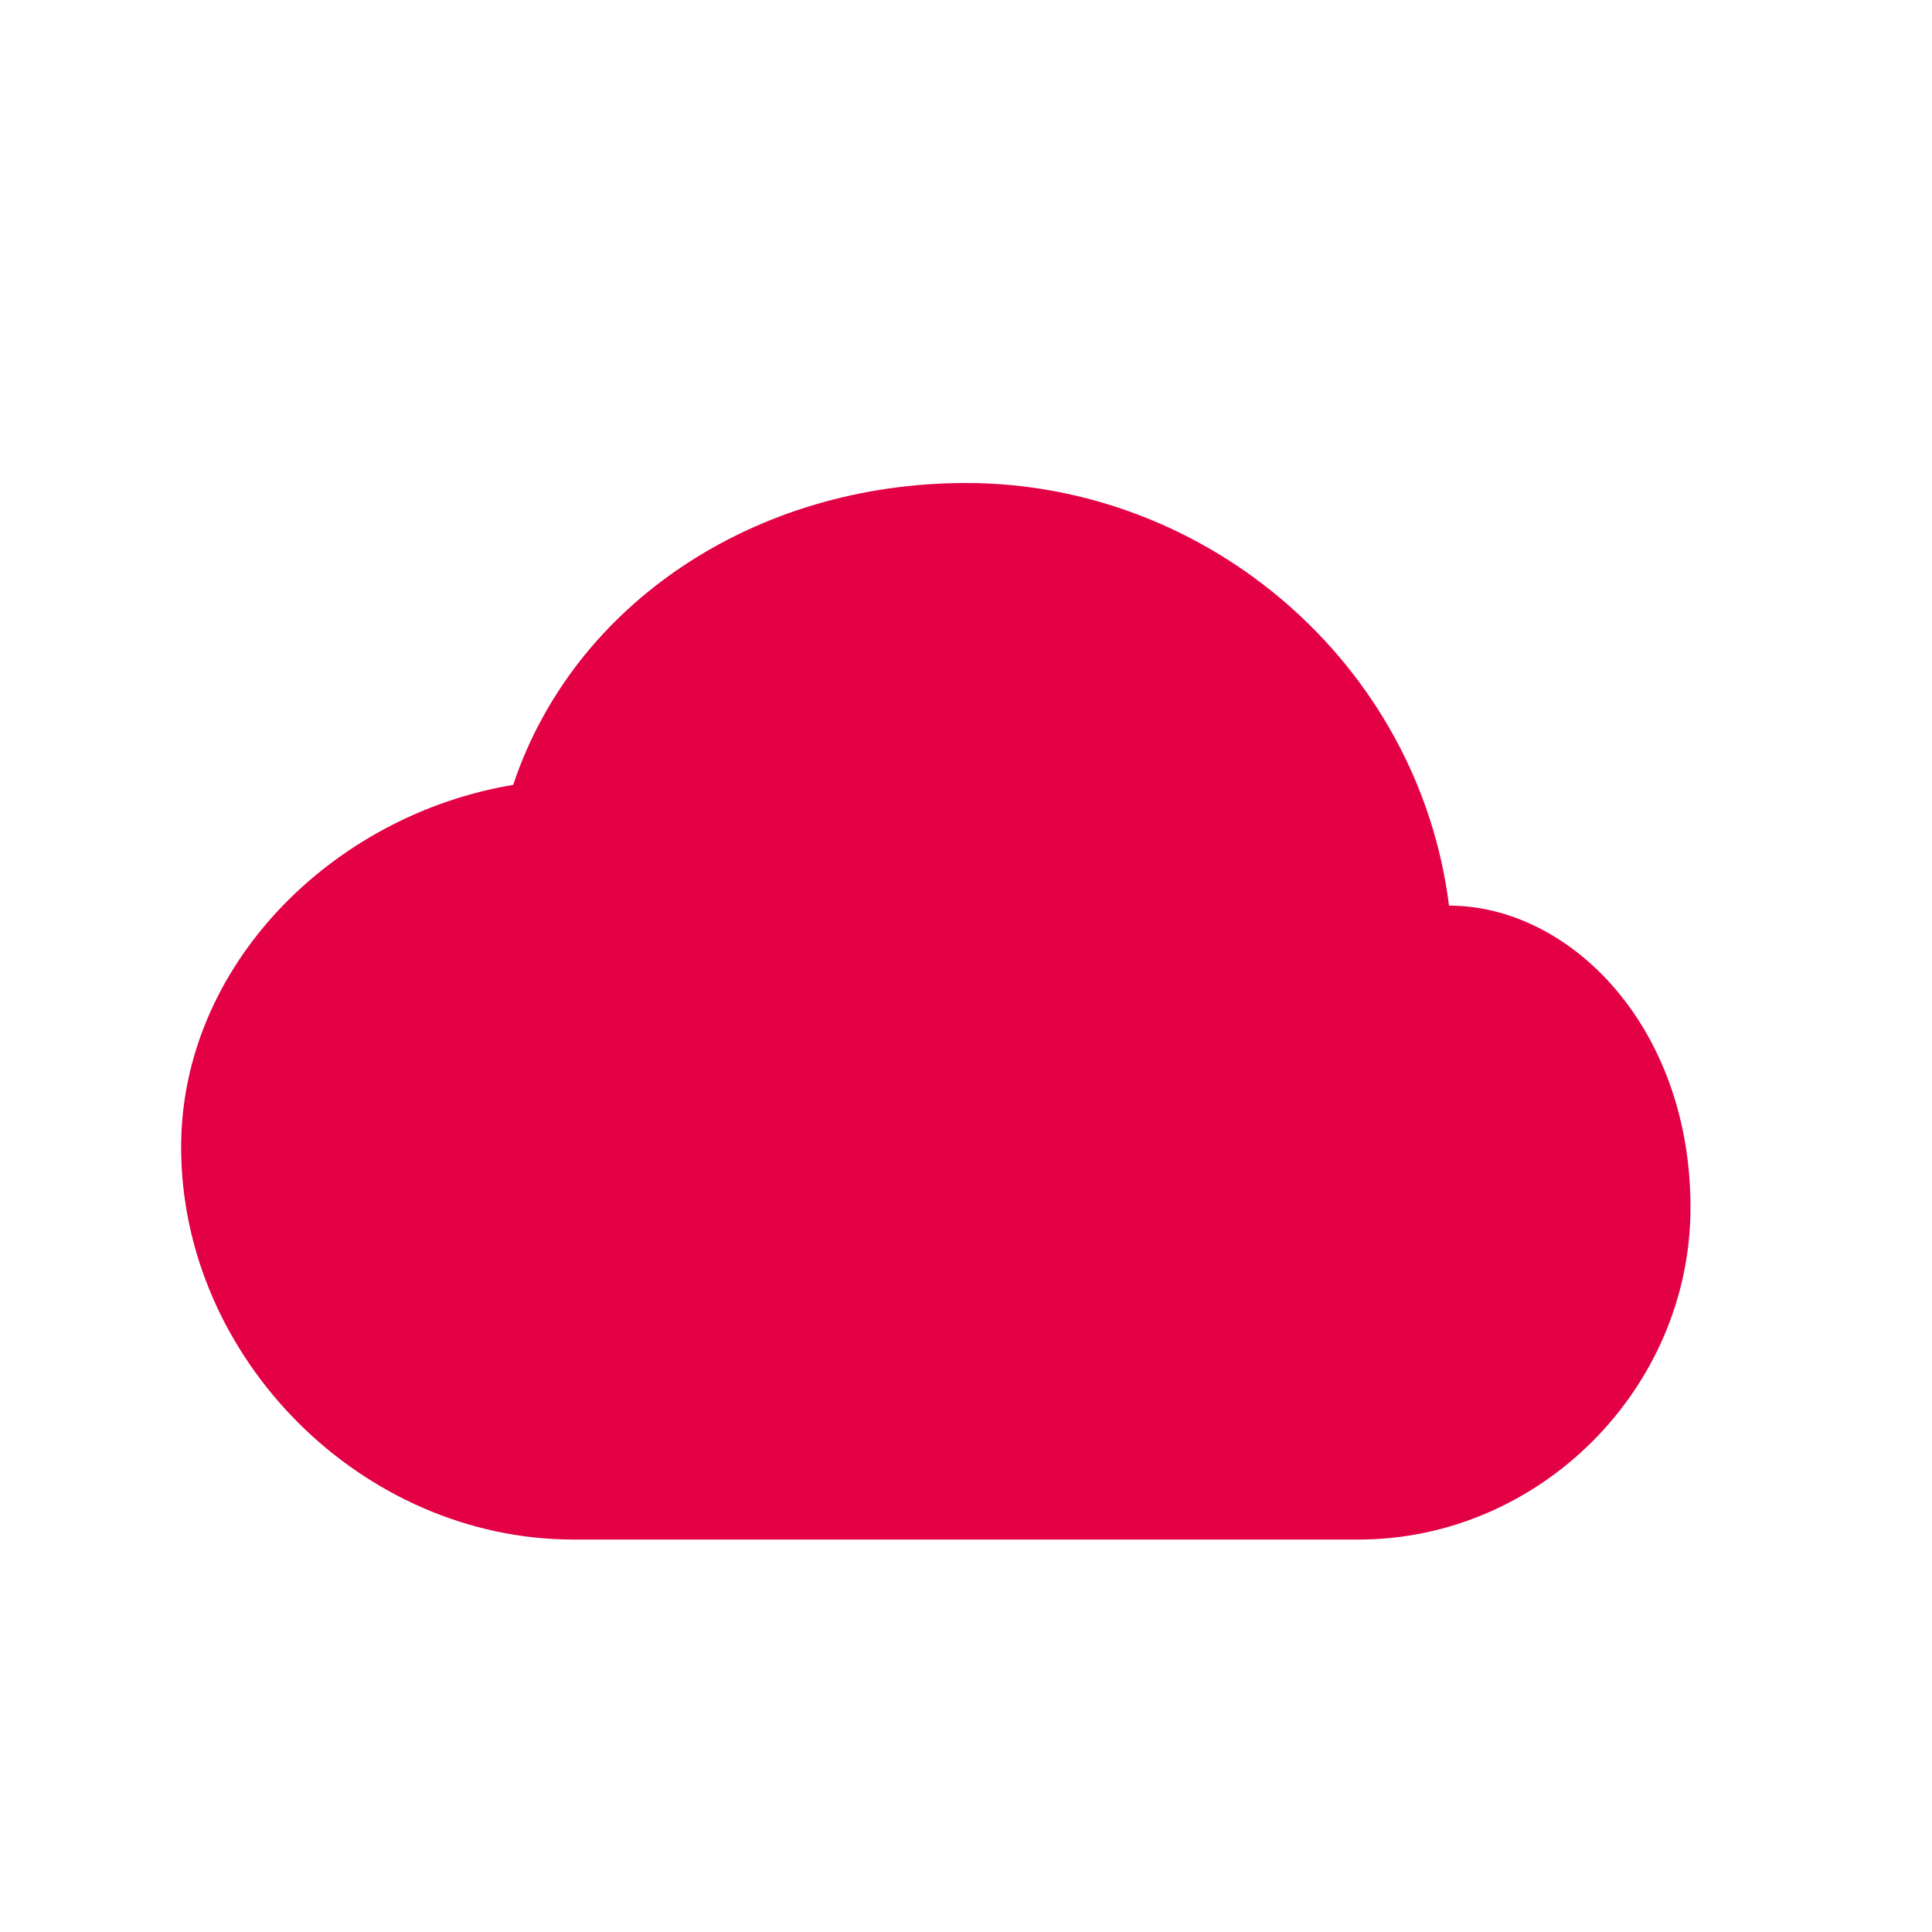 <svg
  xmlns="http://www.w3.org/2000/svg"
  viewBox="0 0 64 64"
  width="64"
  height="64"
  fill="#E30045"
  aria-labelledby="title"
  role="img"
>
  <title id="title">Cloud Security Icon</title>

  <path
    d="
      M 48 30
      C 47 22, 40 16, 32 16
      C 25 16, 19 20, 17 26
      C 11 27, 6 32, 6 38
      C 6 45, 12 51, 19 51
      H 45
      C 51 51, 56 46, 56 40
      C 56 34, 52 30, 48 30
      Z
    "
  />
</svg>